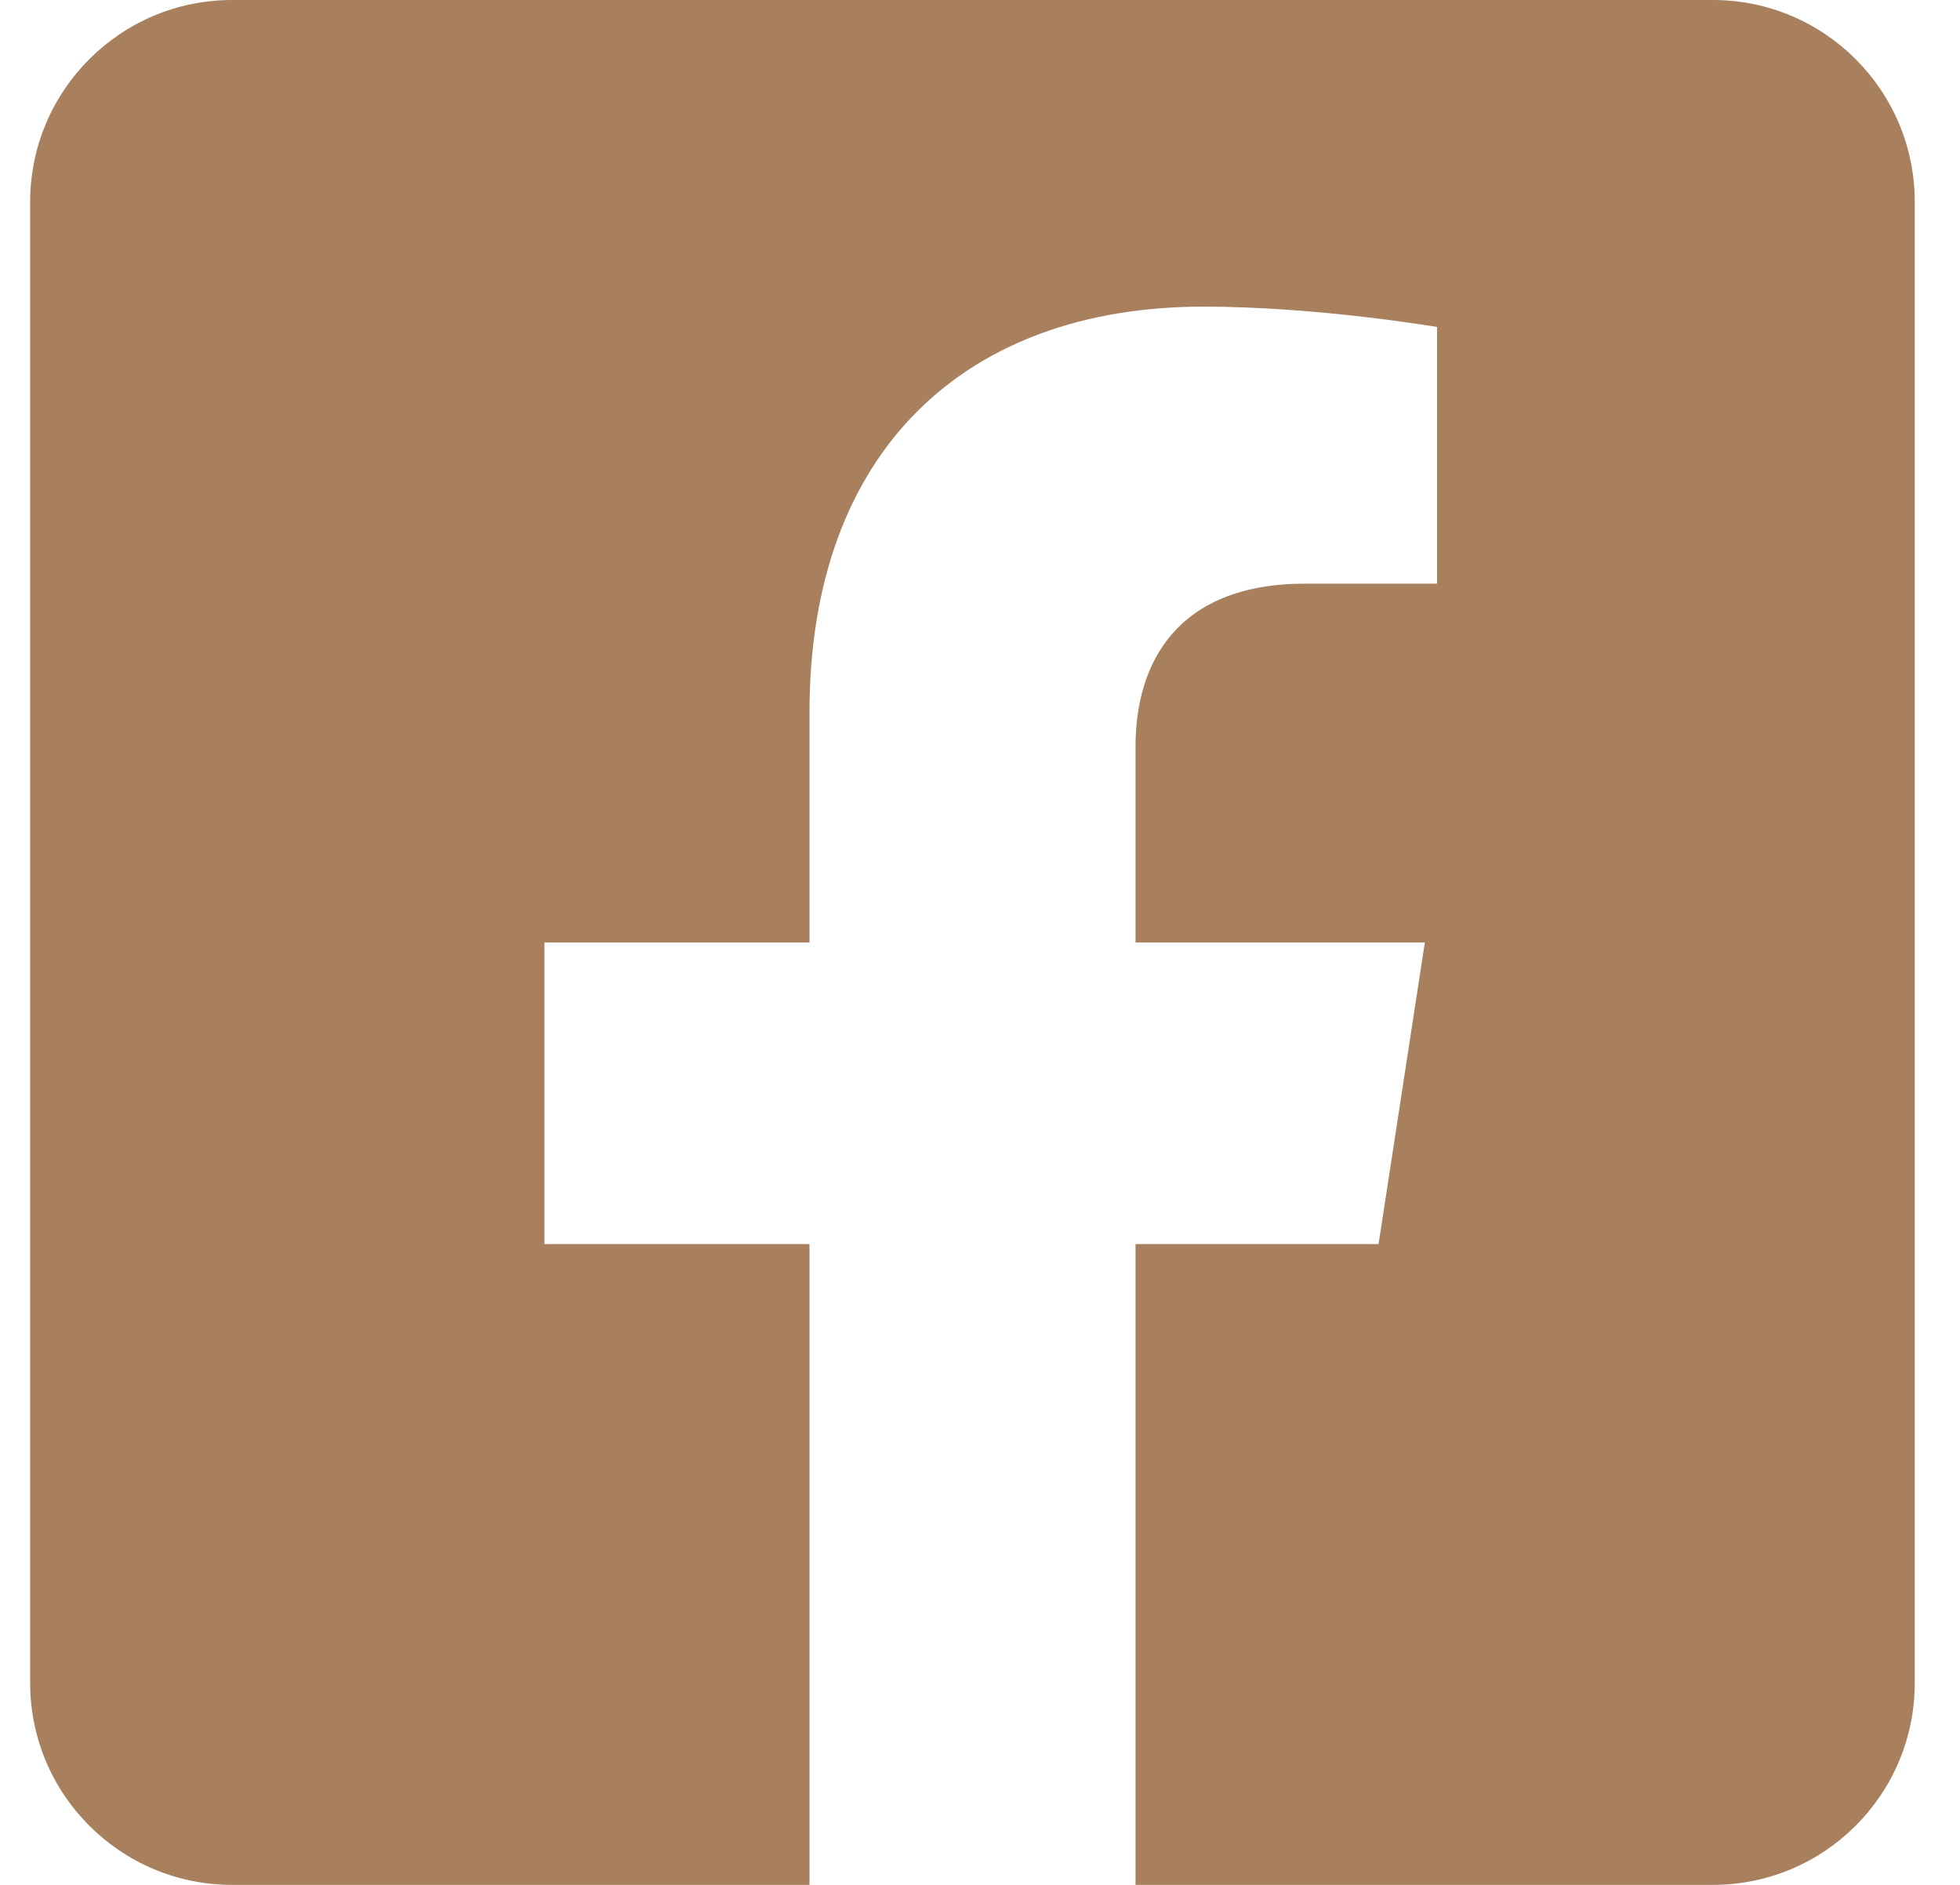 <svg width="26" height="25" viewBox="0 0 26 25" fill="none" xmlns="http://www.w3.org/2000/svg">
<path d="M22.722 0H3.079C1.6 0 0.4 1.199 0.4 2.679V22.321C0.4 23.801 1.6 25 3.079 25H10.738V16.501H7.222V12.5H10.738V9.451C10.738 5.983 12.803 4.067 15.965 4.067C17.48 4.067 19.063 4.337 19.063 4.337V7.741H17.318C15.599 7.741 15.063 8.808 15.063 9.902V12.5H18.901L18.287 16.501H15.063V25H22.722C24.201 25 25.4 23.801 25.4 22.321L25.4 2.679C25.4 1.199 24.201 0 22.722 0Z" fill="#A8805E"/>
</svg>
